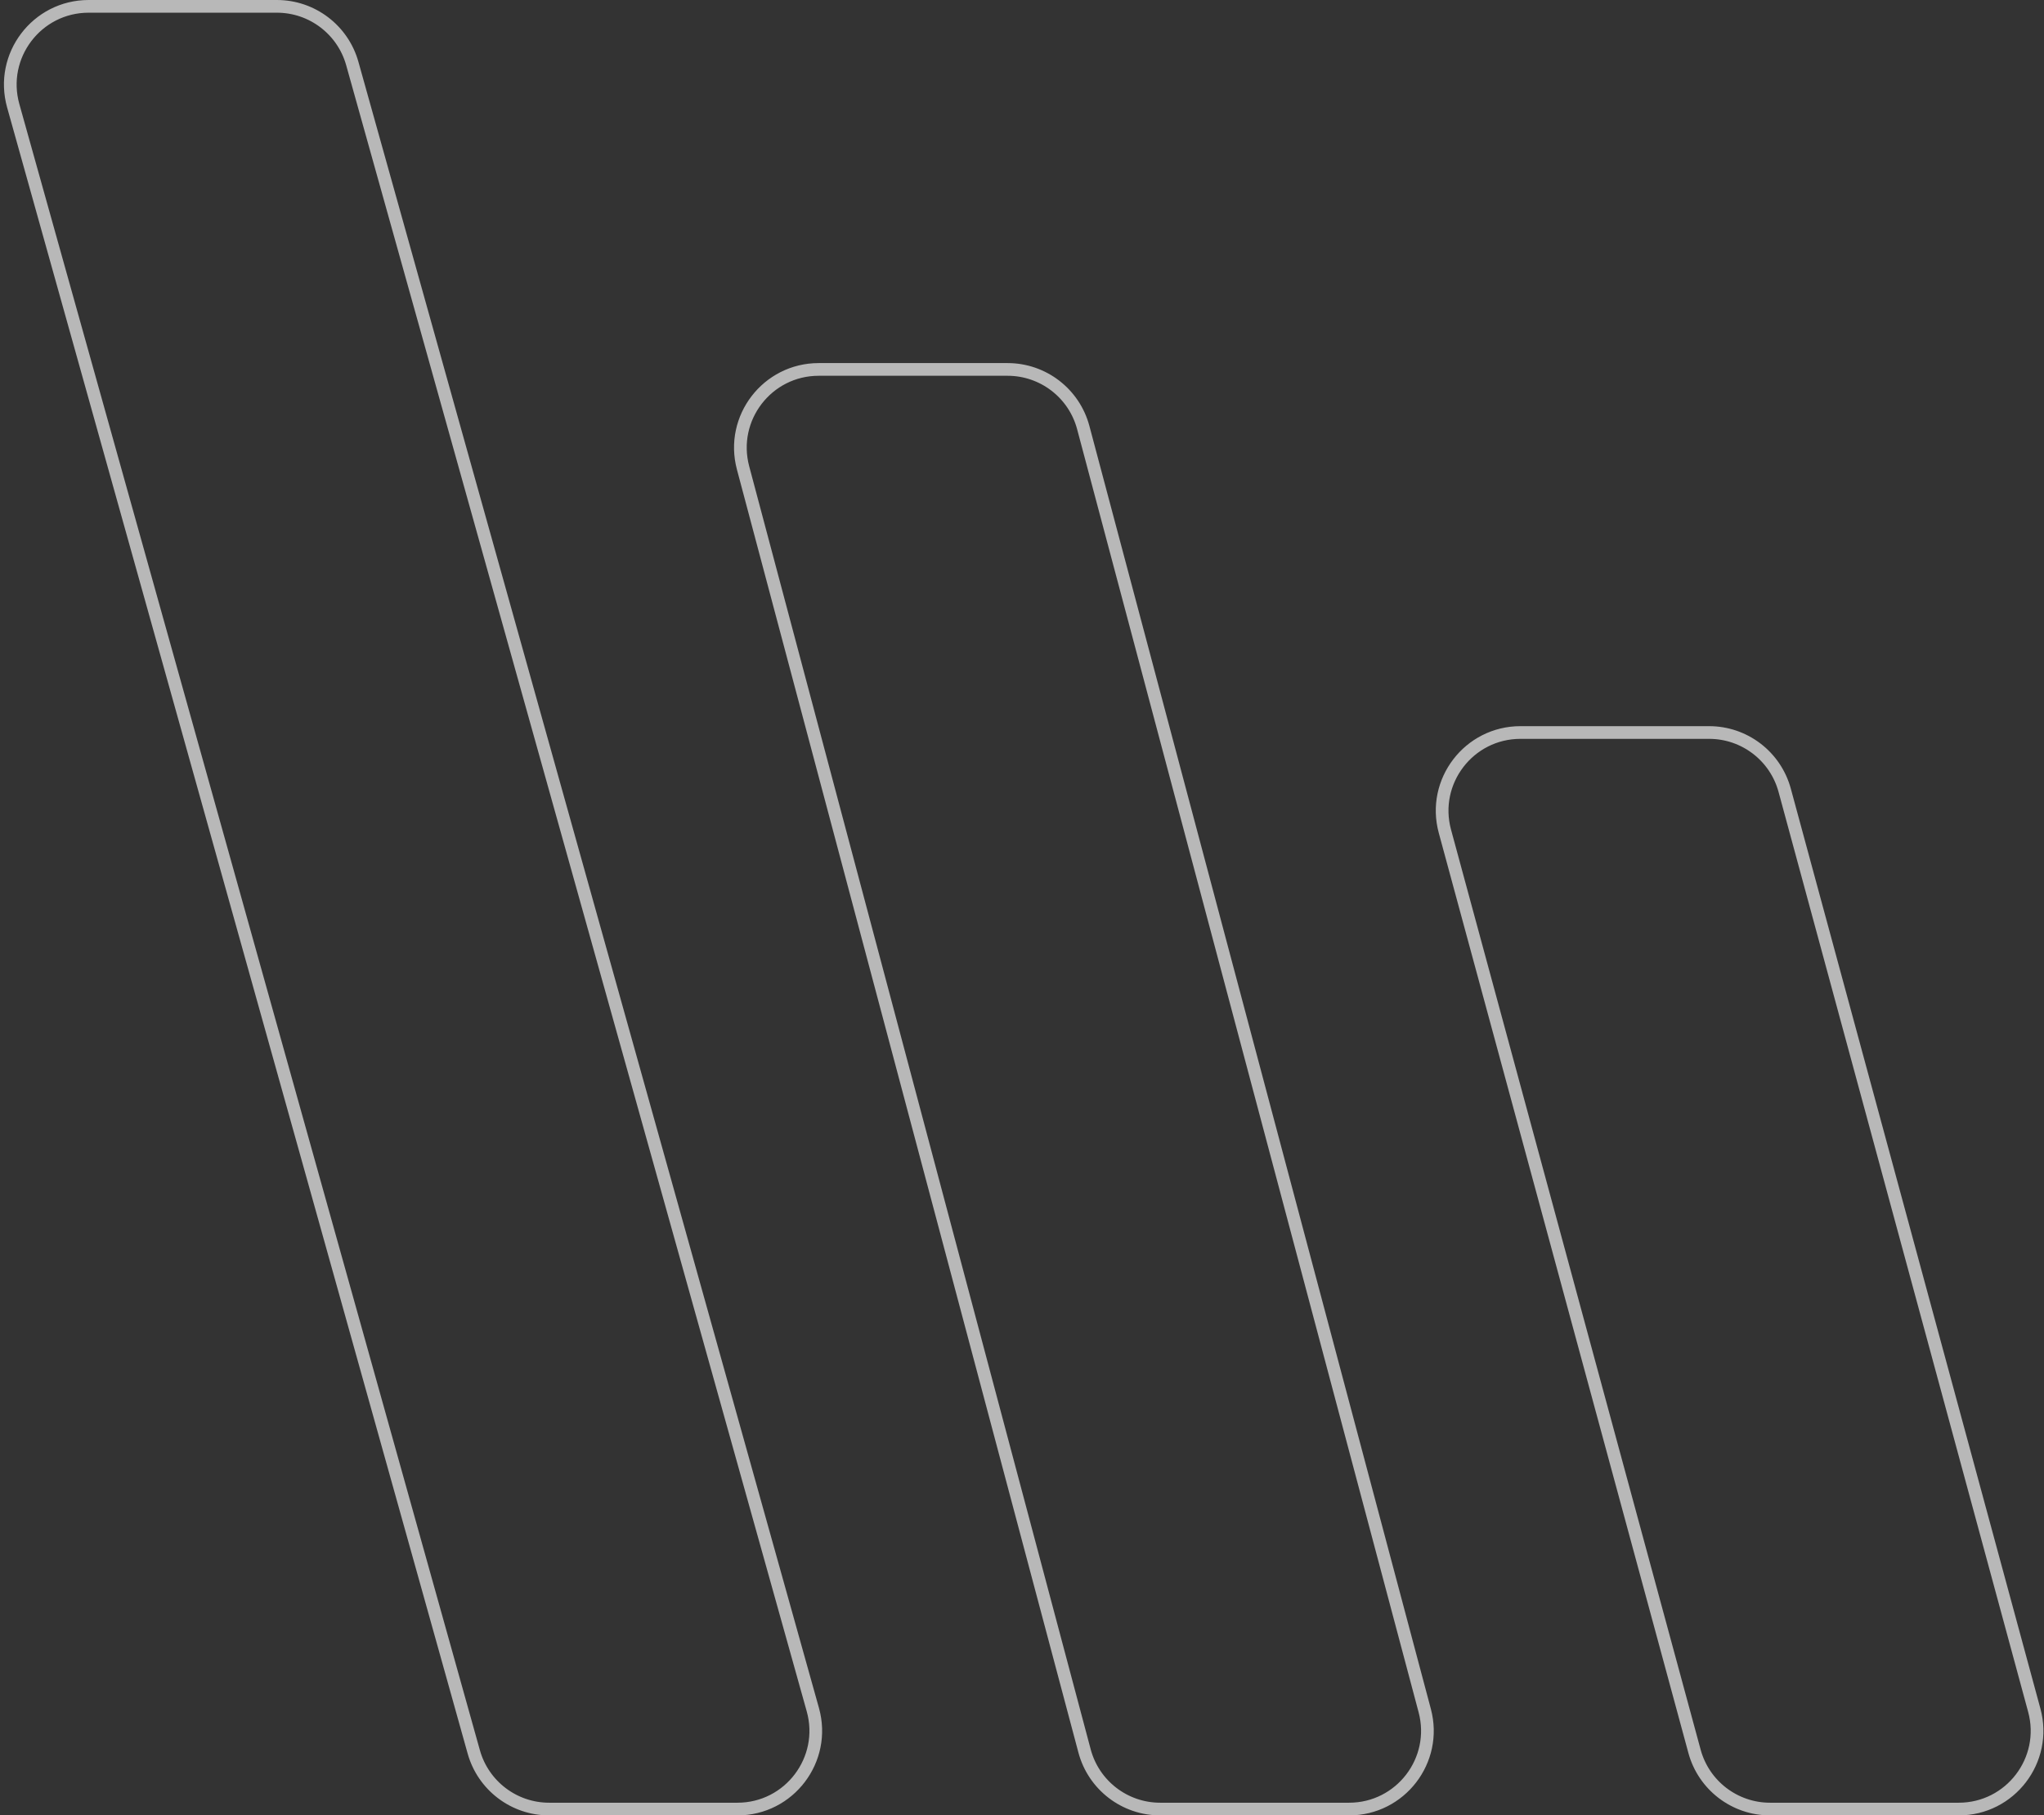 <?xml version="1.0" encoding="UTF-8"?> <svg xmlns="http://www.w3.org/2000/svg" width="483" height="429" viewBox="0 0 483 429" fill="none"><rect x="0" y="0" width="483" height="429" fill="#333333" stroke="none"/><path d="M20.94 1.5H65.434C73.731 1.5 81.014 7.025 83.25 15.016L192.076 404.016C195.376 415.811 186.508 427.5 174.26 427.5H129.767C121.469 427.5 114.187 421.975 111.951 413.984L3.125 24.984C-0.175 13.189 8.692 1.5 20.94 1.5ZM193.462 87.3H238.098C246.482 87.3 253.819 92.939 255.976 101.042L336.67 404.242C339.795 415.985 330.943 427.5 318.792 427.5H274.156C265.771 427.5 258.435 421.861 256.278 413.758L175.584 110.558C172.459 98.815 181.311 87.3 193.462 87.3ZM359.287 173.1H403.87C412.222 173.1 419.538 178.696 421.725 186.756L480.705 404.156C483.896 415.919 475.039 427.5 462.851 427.5H418.268C409.916 427.5 402.6 421.904 400.413 413.844L341.433 196.444C338.241 184.681 347.099 173.1 359.287 173.1Z" stroke="white" stroke-opacity="0.65" stroke-width="3"></path></svg> 